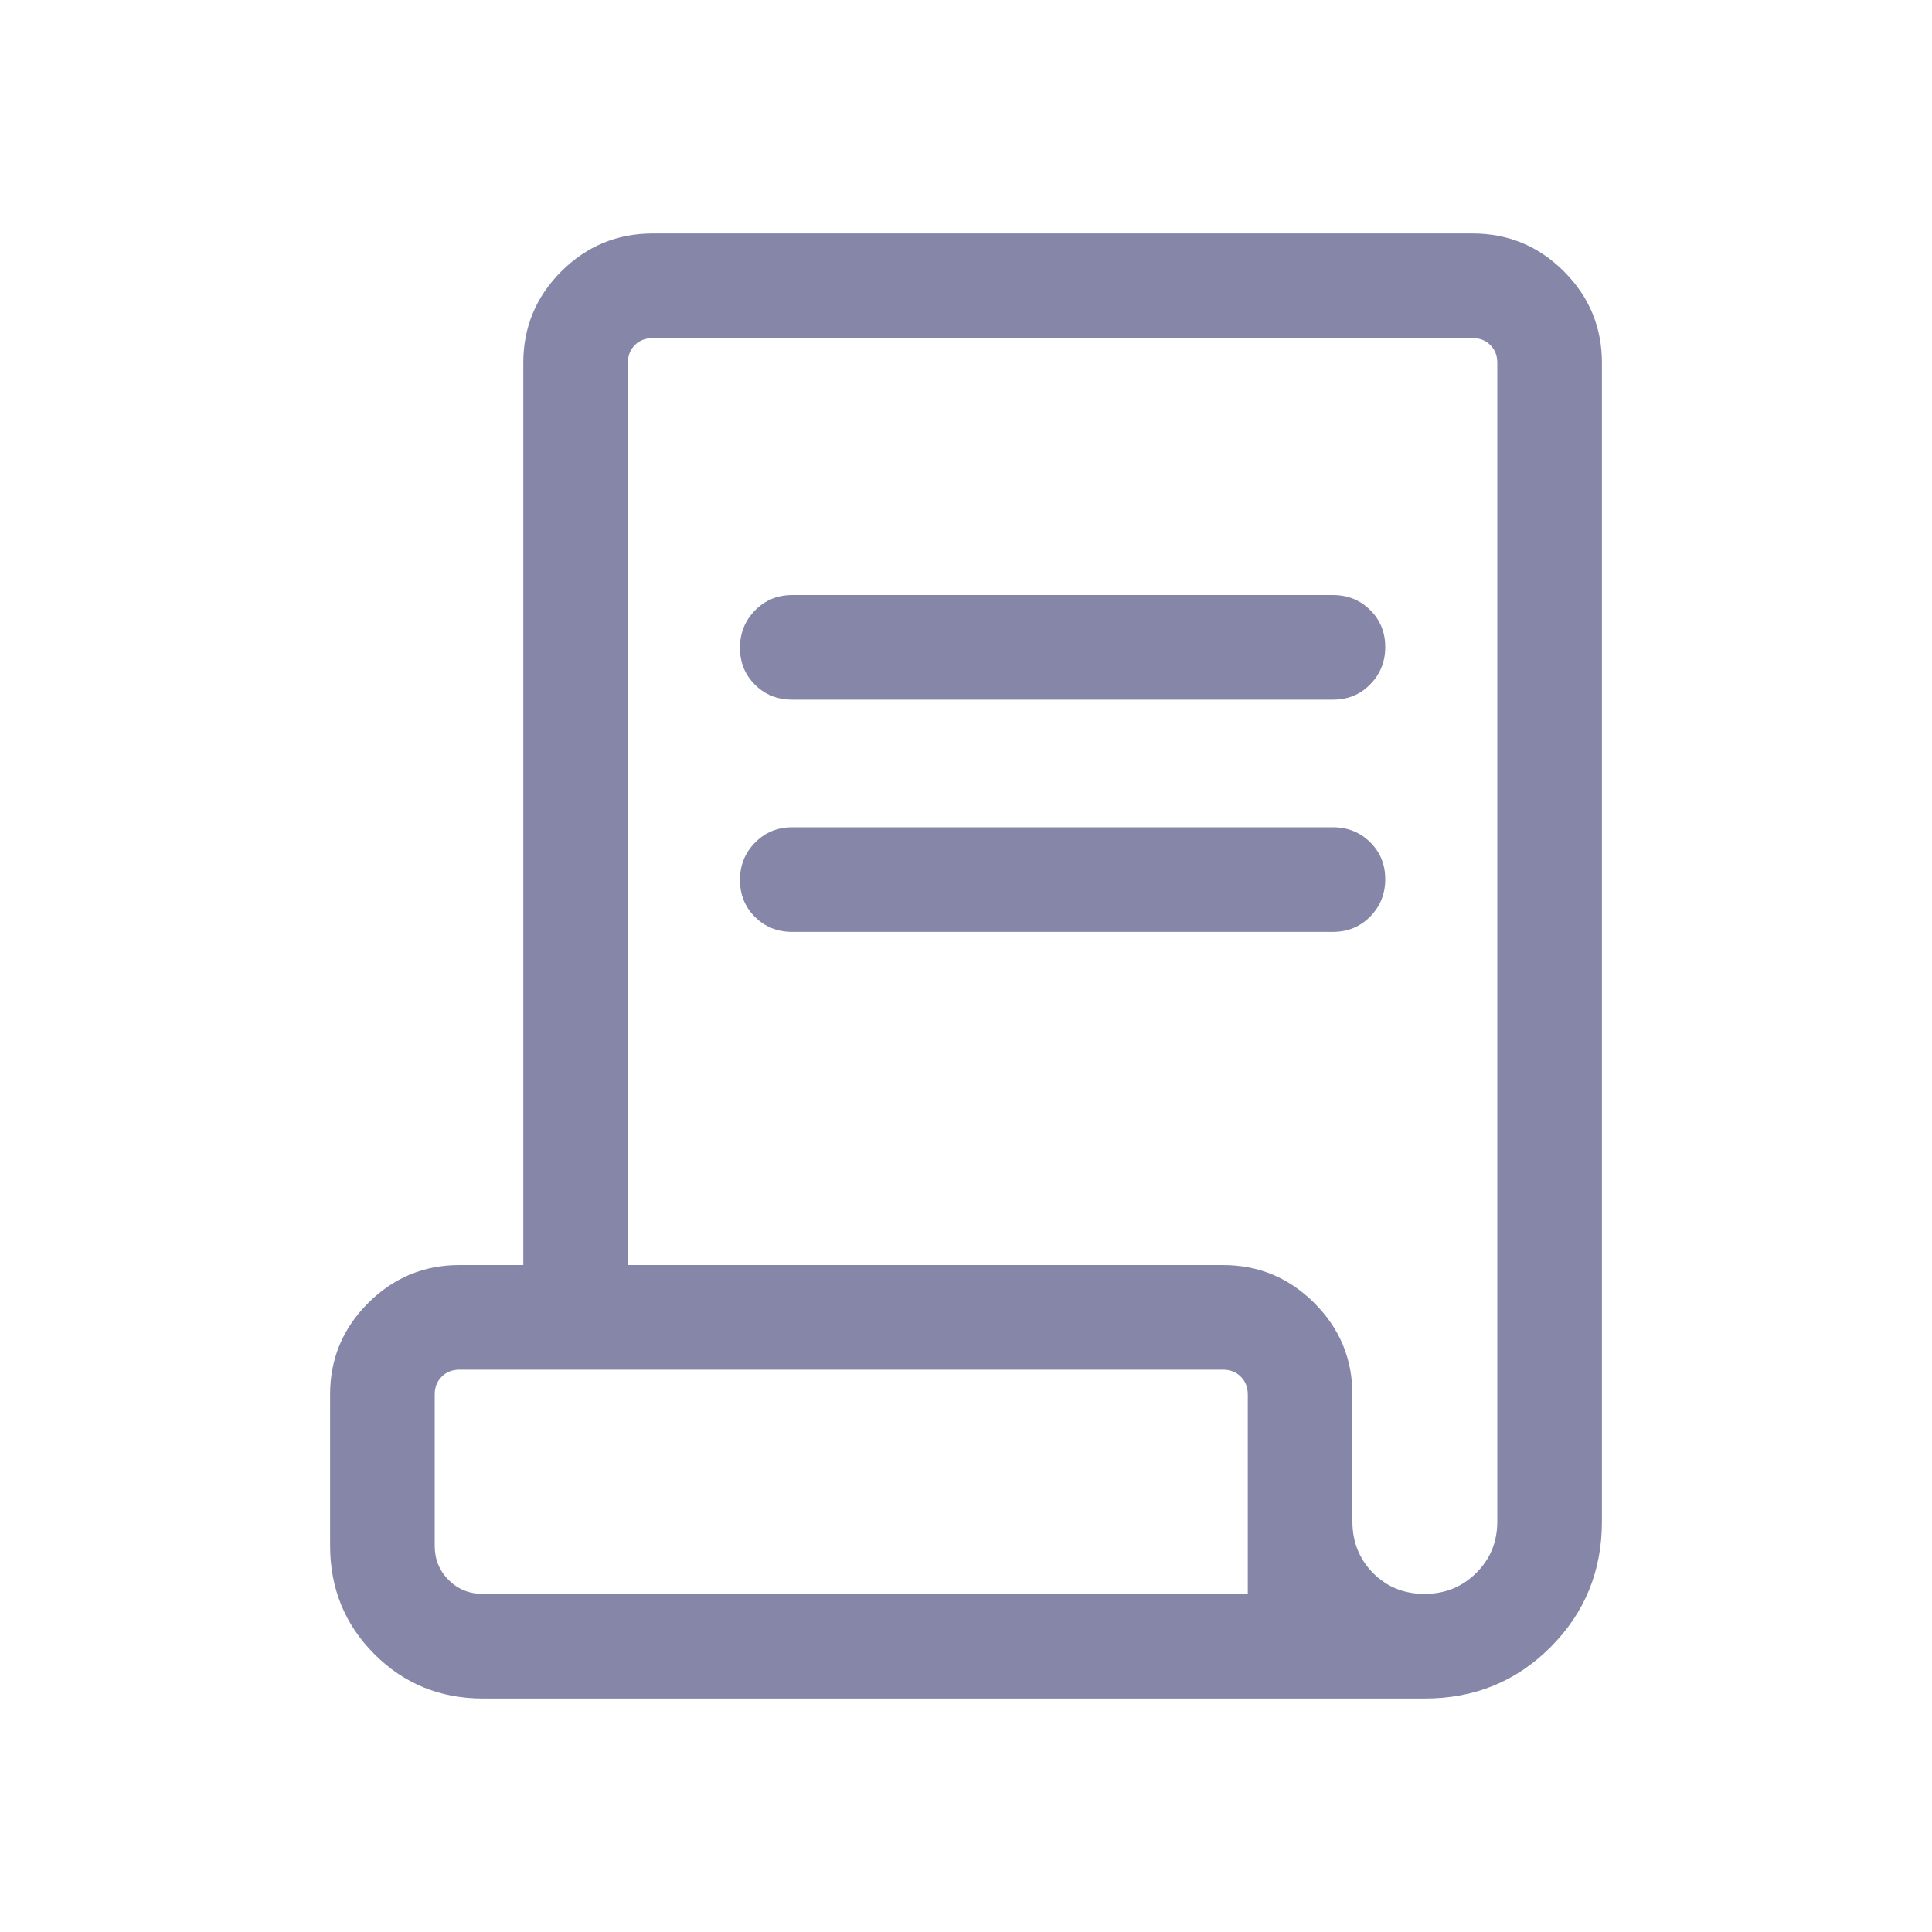 <svg width="20" height="20" viewBox="0 0 20 20" fill="none" xmlns="http://www.w3.org/2000/svg">
<mask id="mask0_1388_2672" style="mask-type:alpha" maskUnits="userSpaceOnUse" x="0" y="0" width="20" height="20">
<rect width="20" height="20" fill="#D9D9D9"/>
</mask>
<g mask="url(#mask0_1388_2672)">
<path d="M5 17.583C4.557 17.583 4.182 17.43 3.876 17.124C3.57 16.818 3.417 16.443 3.417 16V14.436C3.417 14.067 3.548 13.752 3.81 13.49C4.073 13.227 4.388 13.096 4.757 13.096H5.417V3.756C5.417 3.388 5.548 3.072 5.81 2.81C6.073 2.548 6.388 2.417 6.757 2.417H15.244C15.612 2.417 15.928 2.548 16.19 2.81C16.452 3.072 16.583 3.388 16.583 3.756V15.75C16.583 16.263 16.406 16.696 16.051 17.051C15.697 17.406 15.263 17.583 14.75 17.583H5ZM14.746 16.5C14.957 16.5 15.136 16.428 15.281 16.284C15.427 16.14 15.5 15.962 15.5 15.75V3.756C15.5 3.681 15.476 3.62 15.428 3.572C15.38 3.524 15.319 3.5 15.244 3.5H6.757C6.682 3.5 6.62 3.524 6.572 3.572C6.524 3.62 6.5 3.681 6.5 3.756V13.096H12.66C13.029 13.096 13.344 13.227 13.607 13.49C13.869 13.752 14 14.067 14 14.436V15.75C14 15.962 14.072 16.14 14.214 16.284C14.357 16.428 14.534 16.5 14.746 16.5ZM8.202 7.243C8.048 7.243 7.92 7.192 7.816 7.089C7.712 6.986 7.66 6.858 7.66 6.706C7.66 6.554 7.712 6.424 7.816 6.319C7.92 6.213 8.048 6.16 8.202 6.16H13.798C13.952 6.16 14.08 6.212 14.184 6.315C14.288 6.418 14.34 6.545 14.34 6.698C14.34 6.85 14.288 6.979 14.184 7.085C14.08 7.191 13.952 7.243 13.798 7.243H8.202ZM8.202 9.647C8.048 9.647 7.92 9.596 7.816 9.493C7.712 9.39 7.66 9.262 7.66 9.11C7.66 8.957 7.712 8.828 7.816 8.723C7.92 8.617 8.048 8.564 8.202 8.564H13.798C13.952 8.564 14.08 8.616 14.184 8.719C14.288 8.822 14.34 8.949 14.34 9.101C14.34 9.254 14.288 9.383 14.184 9.489C14.08 9.594 13.952 9.647 13.798 9.647H8.202ZM5 16.5H12.917V14.436C12.917 14.361 12.893 14.3 12.845 14.252C12.797 14.203 12.735 14.179 12.66 14.179H4.757C4.682 14.179 4.62 14.203 4.572 14.252C4.524 14.3 4.5 14.361 4.5 14.436V16C4.5 16.142 4.548 16.26 4.644 16.356C4.74 16.452 4.858 16.5 5 16.5ZM5 16.5H4.5H12.917H5Z" fill="#8686A9"/>
</g>
</svg>
